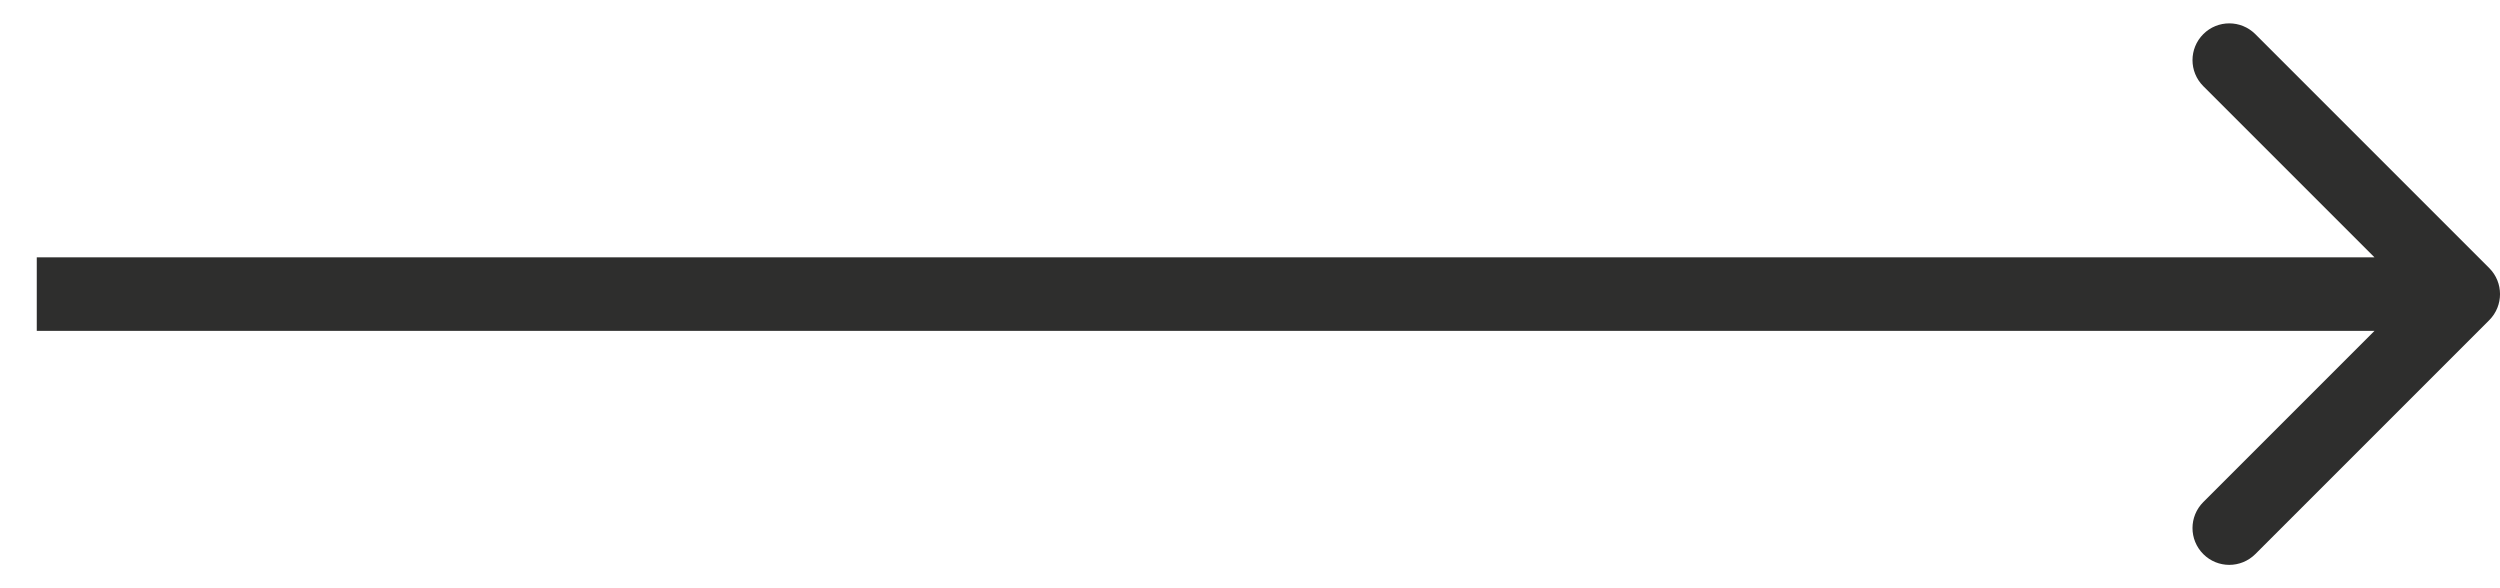 <svg width="34" height="8" viewBox="0 0 34 8" fill="none" xmlns="http://www.w3.org/2000/svg">
<path d="M33.854 4.354C34.049 4.158 34.049 3.842 33.854 3.646L30.672 0.464C30.476 0.269 30.16 0.269 29.965 0.464C29.769 0.66 29.769 0.976 29.965 1.172L32.793 4L29.965 6.828C29.769 7.024 29.769 7.34 29.965 7.536C30.16 7.731 30.476 7.731 30.672 7.536L33.854 4.354ZM33.5 3.5L0.5 3.5V4.5L33.5 4.5V3.5Z" fill="#2E2E2D"/>
</svg>
